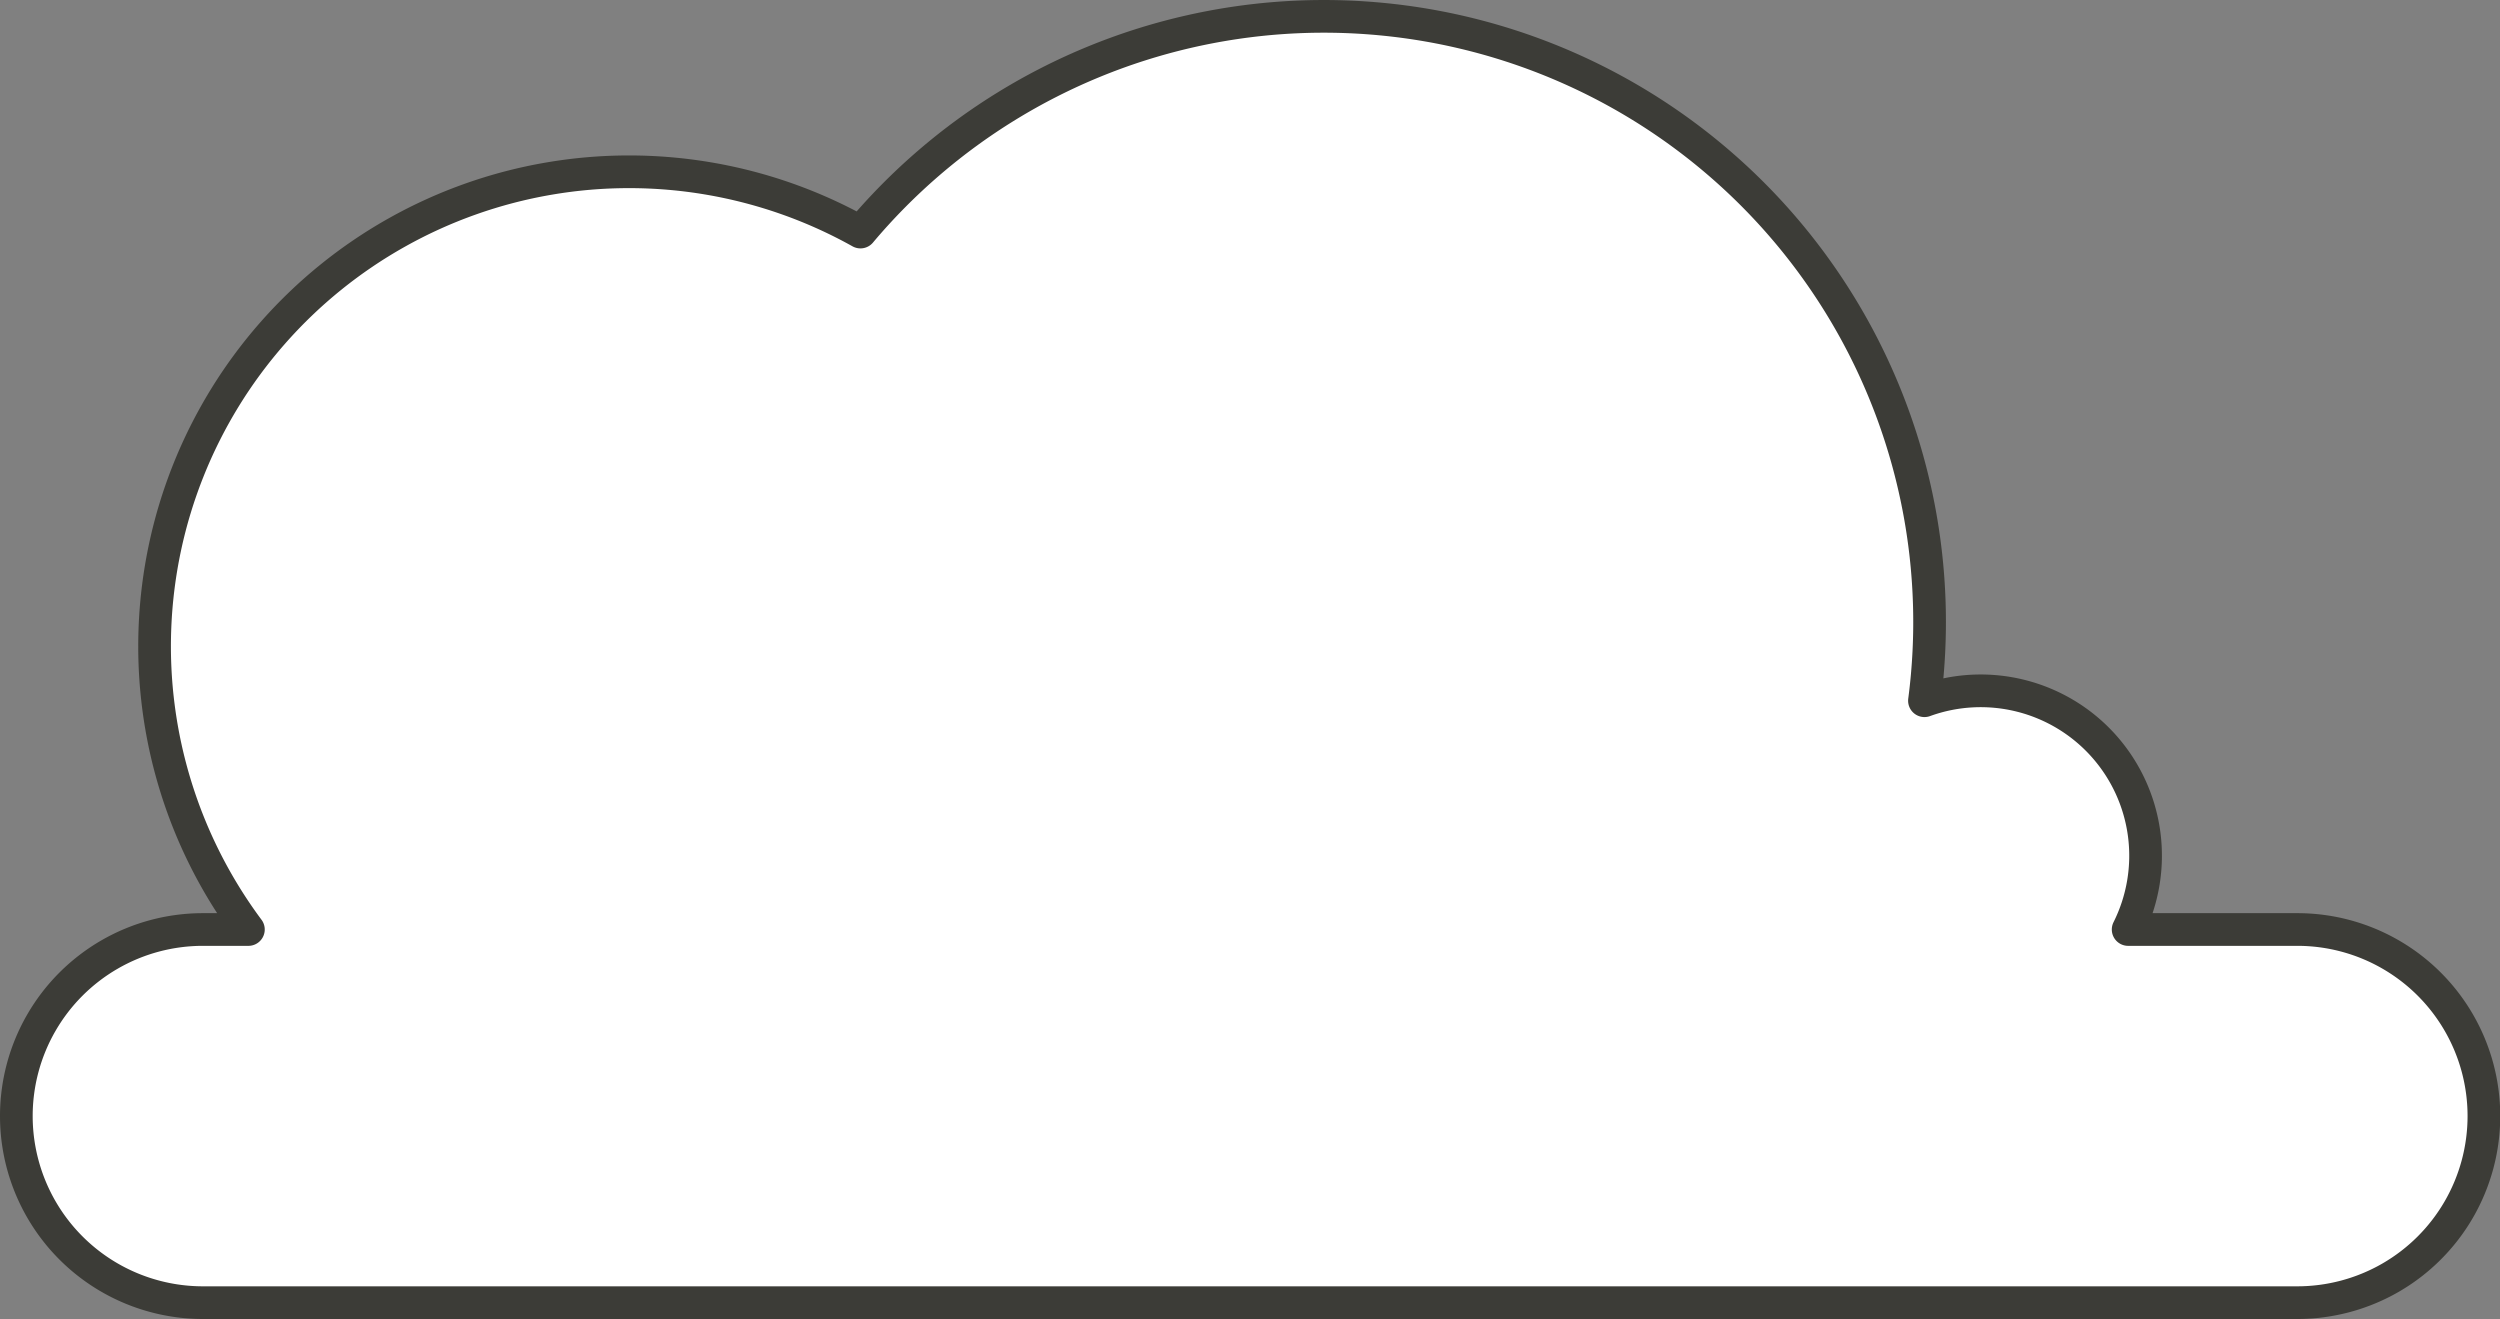 <svg xmlns="http://www.w3.org/2000/svg" viewBox="0 0 305.97 161.43"><rect x="0" y="0" width="305.97" height="161.43" fill="#808080" stroke="none"/><defs><style>.cls-1{fill:#fff;}.cls-2{fill:none;stroke:#3c3c37;stroke-linejoin:round;stroke-width:4px;}</style></defs><title>big-cloud</title><g id="Ebene_2" data-name="Ebene 2"><g id="Ebene_1-2" data-name="Ebene 1"><path class="cls-1" d="M281.14,113.76H260.46a20.18,20.18,0,0,0-24.93-28A74.13,74.13,0,0,0,105.31,28.4,58.07,58.07,0,0,0,30.4,113.76H24.84A22.83,22.83,0,0,0,2,136.59H2a22.84,22.84,0,0,0,22.84,22.84h256.3A22.84,22.84,0,0,0,304,136.59h0A22.83,22.83,0,0,0,281.14,113.76Z"/><path class="cls-2" d="M281.14,113.76H260.46a20.18,20.18,0,0,0-24.93-28A74.13,74.13,0,0,0,105.31,28.4,58.07,58.07,0,0,0,30.4,113.76H24.84A22.83,22.83,0,0,0,2,136.59H2a22.84,22.84,0,0,0,22.84,22.84h256.3A22.84,22.84,0,0,0,304,136.59h0A22.83,22.83,0,0,0,281.14,113.76Z"/></g></g></svg>